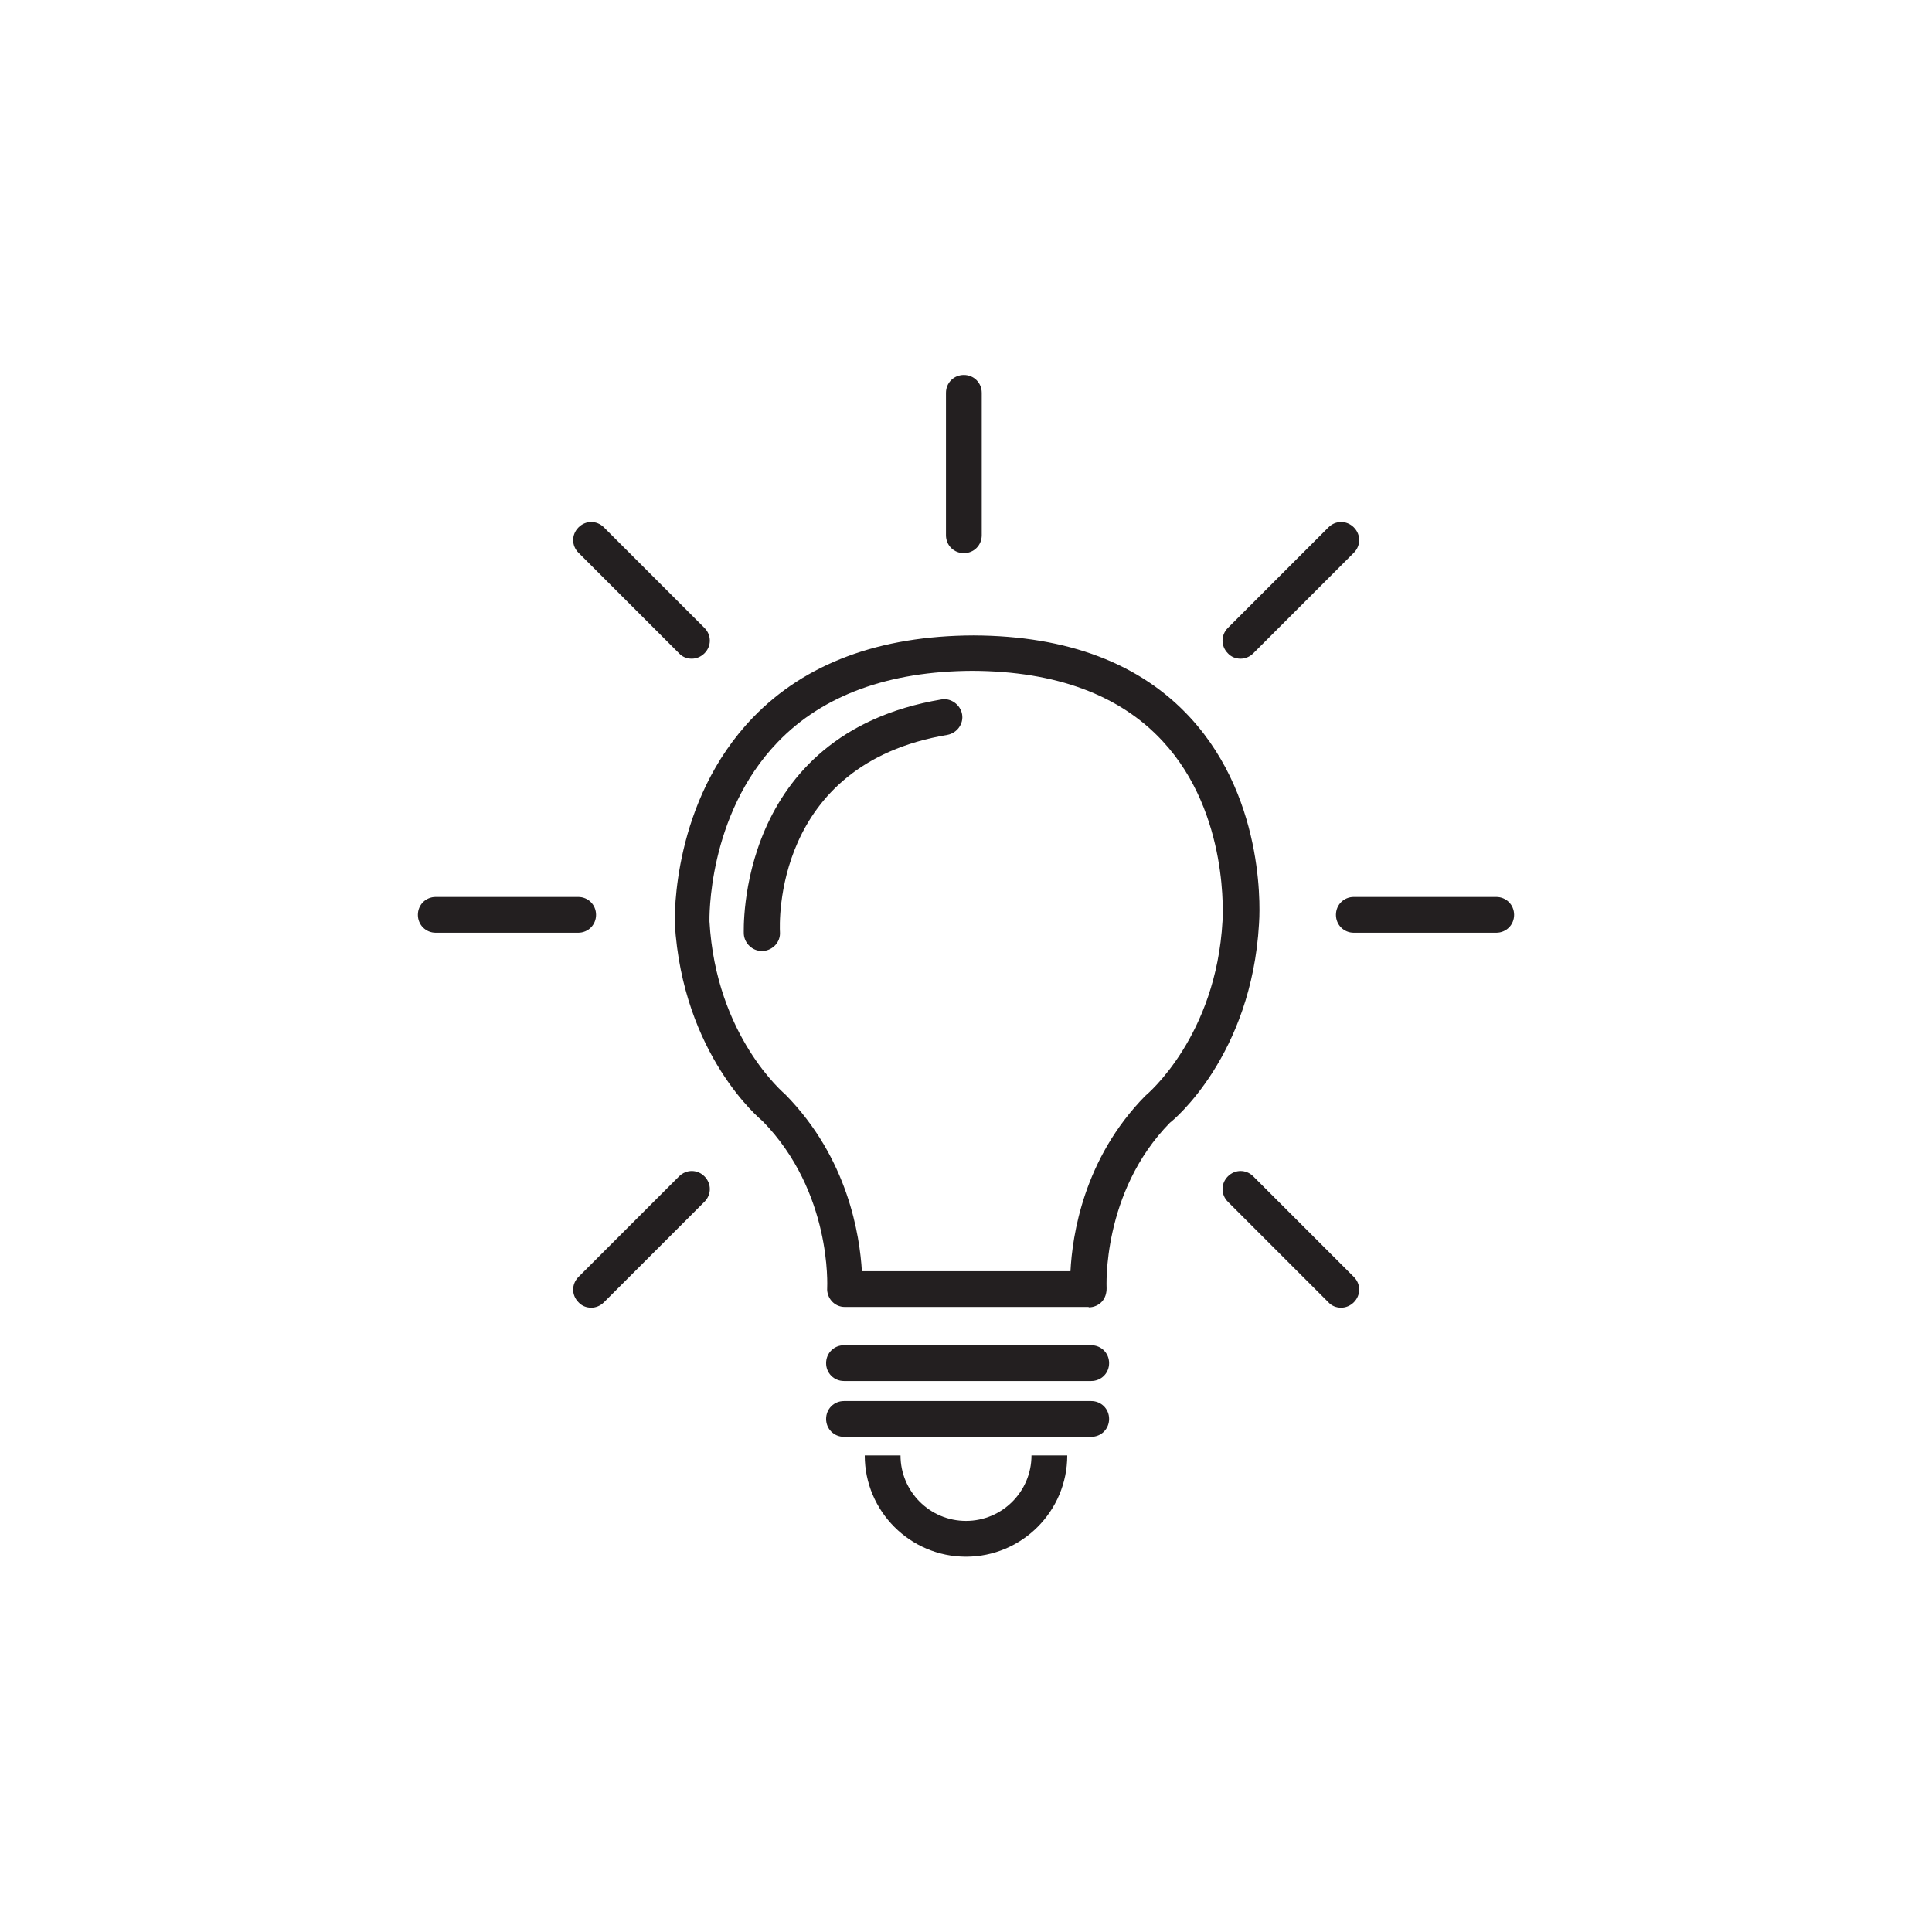 <?xml version="1.0" encoding="UTF-8"?>
<svg id="Layer_1" data-name="Layer 1" xmlns="http://www.w3.org/2000/svg" viewBox="0 0 54 54">
  <defs>
    <style>
      .cls-1 {
        fill: #231f20;
      }
    </style>
  </defs>
  <path class="cls-1" d="M37.48,36.55c-.13,0-.26-.05-.35-.15l-2.81-2.81c-.2-.2-.2-.51,0-.71s.51-.2.71,0l2.81,2.81c.2.2.2.51,0,.71-.1.1-.23.15-.35.15ZM16.52,36.55c-.13,0-.26-.05-.35-.15-.2-.2-.2-.51,0-.71l2.81-2.81c.2-.2.51-.2.71,0s.2.51,0,.71l-2.81,2.81c-.1.1-.23.15-.35.15ZM30.42,36.53h-6.81c-.14,0-.27-.06-.36-.16-.09-.1-.14-.24-.13-.37,0-.03.14-2.68-1.81-4.67-.05-.04-2.23-1.84-2.45-5.53,0-.15-.08-3.4,2.19-5.75,1.46-1.51,3.53-2.28,6.16-2.29,2.64.01,4.67.79,6.06,2.3,2.17,2.36,1.93,5.62,1.92,5.76-.21,3.68-2.39,5.49-2.49,5.56-1.91,1.95-1.77,4.61-1.77,4.63,0,.14-.04.27-.13.37-.09.1-.23.16-.36.16ZM24.1,35.53h5.82c.05-.98.36-3.14,2.09-4.9.06-.05,1.98-1.66,2.16-4.89,0-.04.21-2.99-1.67-5.02-1.19-1.29-2.98-1.96-5.32-1.97-2.34.01-4.18.68-5.44,1.99-1.98,2.05-1.91,4.98-1.91,5.01.18,3.22,2.1,4.82,2.12,4.84,1.76,1.79,2.08,3.95,2.14,4.94ZM41.82,26.07h-3.98c-.28,0-.5-.22-.5-.5s.22-.5.5-.5h3.98c.28,0,.5.22.5.5s-.22.5-.5.5ZM16.16,26.07h-3.98c-.28,0-.5-.22-.5-.5s.22-.5.5-.5h3.98c.28,0,.5.22.5.5s-.22.5-.5.5ZM34.67,18.41c-.13,0-.26-.05-.35-.15-.2-.2-.2-.51,0-.71l2.81-2.81c.2-.2.51-.2.71,0s.2.51,0,.71l-2.81,2.81c-.1.1-.23.15-.35.15ZM19.33,18.41c-.13,0-.26-.05-.35-.15l-2.81-2.81c-.2-.2-.2-.51,0-.71s.51-.2.71,0l2.81,2.81c.2.2.2.51,0,.71-.1.1-.23.15-.35.15ZM26.94,15.46c-.28,0-.5-.22-.5-.5v-3.98c0-.28.22-.5.5-.5s.5.22.5.5v3.98c0,.28-.22.5-.5.5Z"/>
  <path class="cls-1" d="M27,43.51c-1.56,0-2.83-1.27-2.83-2.83h1c0,1.01.82,1.83,1.83,1.83s1.83-.82,1.83-1.83h1c0,1.56-1.27,2.83-2.83,2.83Z"/>
  <path class="cls-1" d="M30.5,40.16h-6.91c-.28,0-.5-.22-.5-.5s.22-.5.5-.5h6.91c.28,0,.5.22.5.5s-.22.5-.5.5ZM30.5,38.6h-6.91c-.28,0-.5-.22-.5-.5s.22-.5.5-.5h6.91c.28,0,.5.22.5.5s-.22.5-.5.5ZM21.29,26.58c-.26,0-.48-.21-.5-.47,0-.06-.24-5.59,5.52-6.56.26-.05.53.14.58.41.05.27-.14.53-.41.58-4.89.82-4.69,5.32-4.68,5.51.02.28-.2.51-.47.53,0,0-.02,0-.03,0Z"/>
</svg>